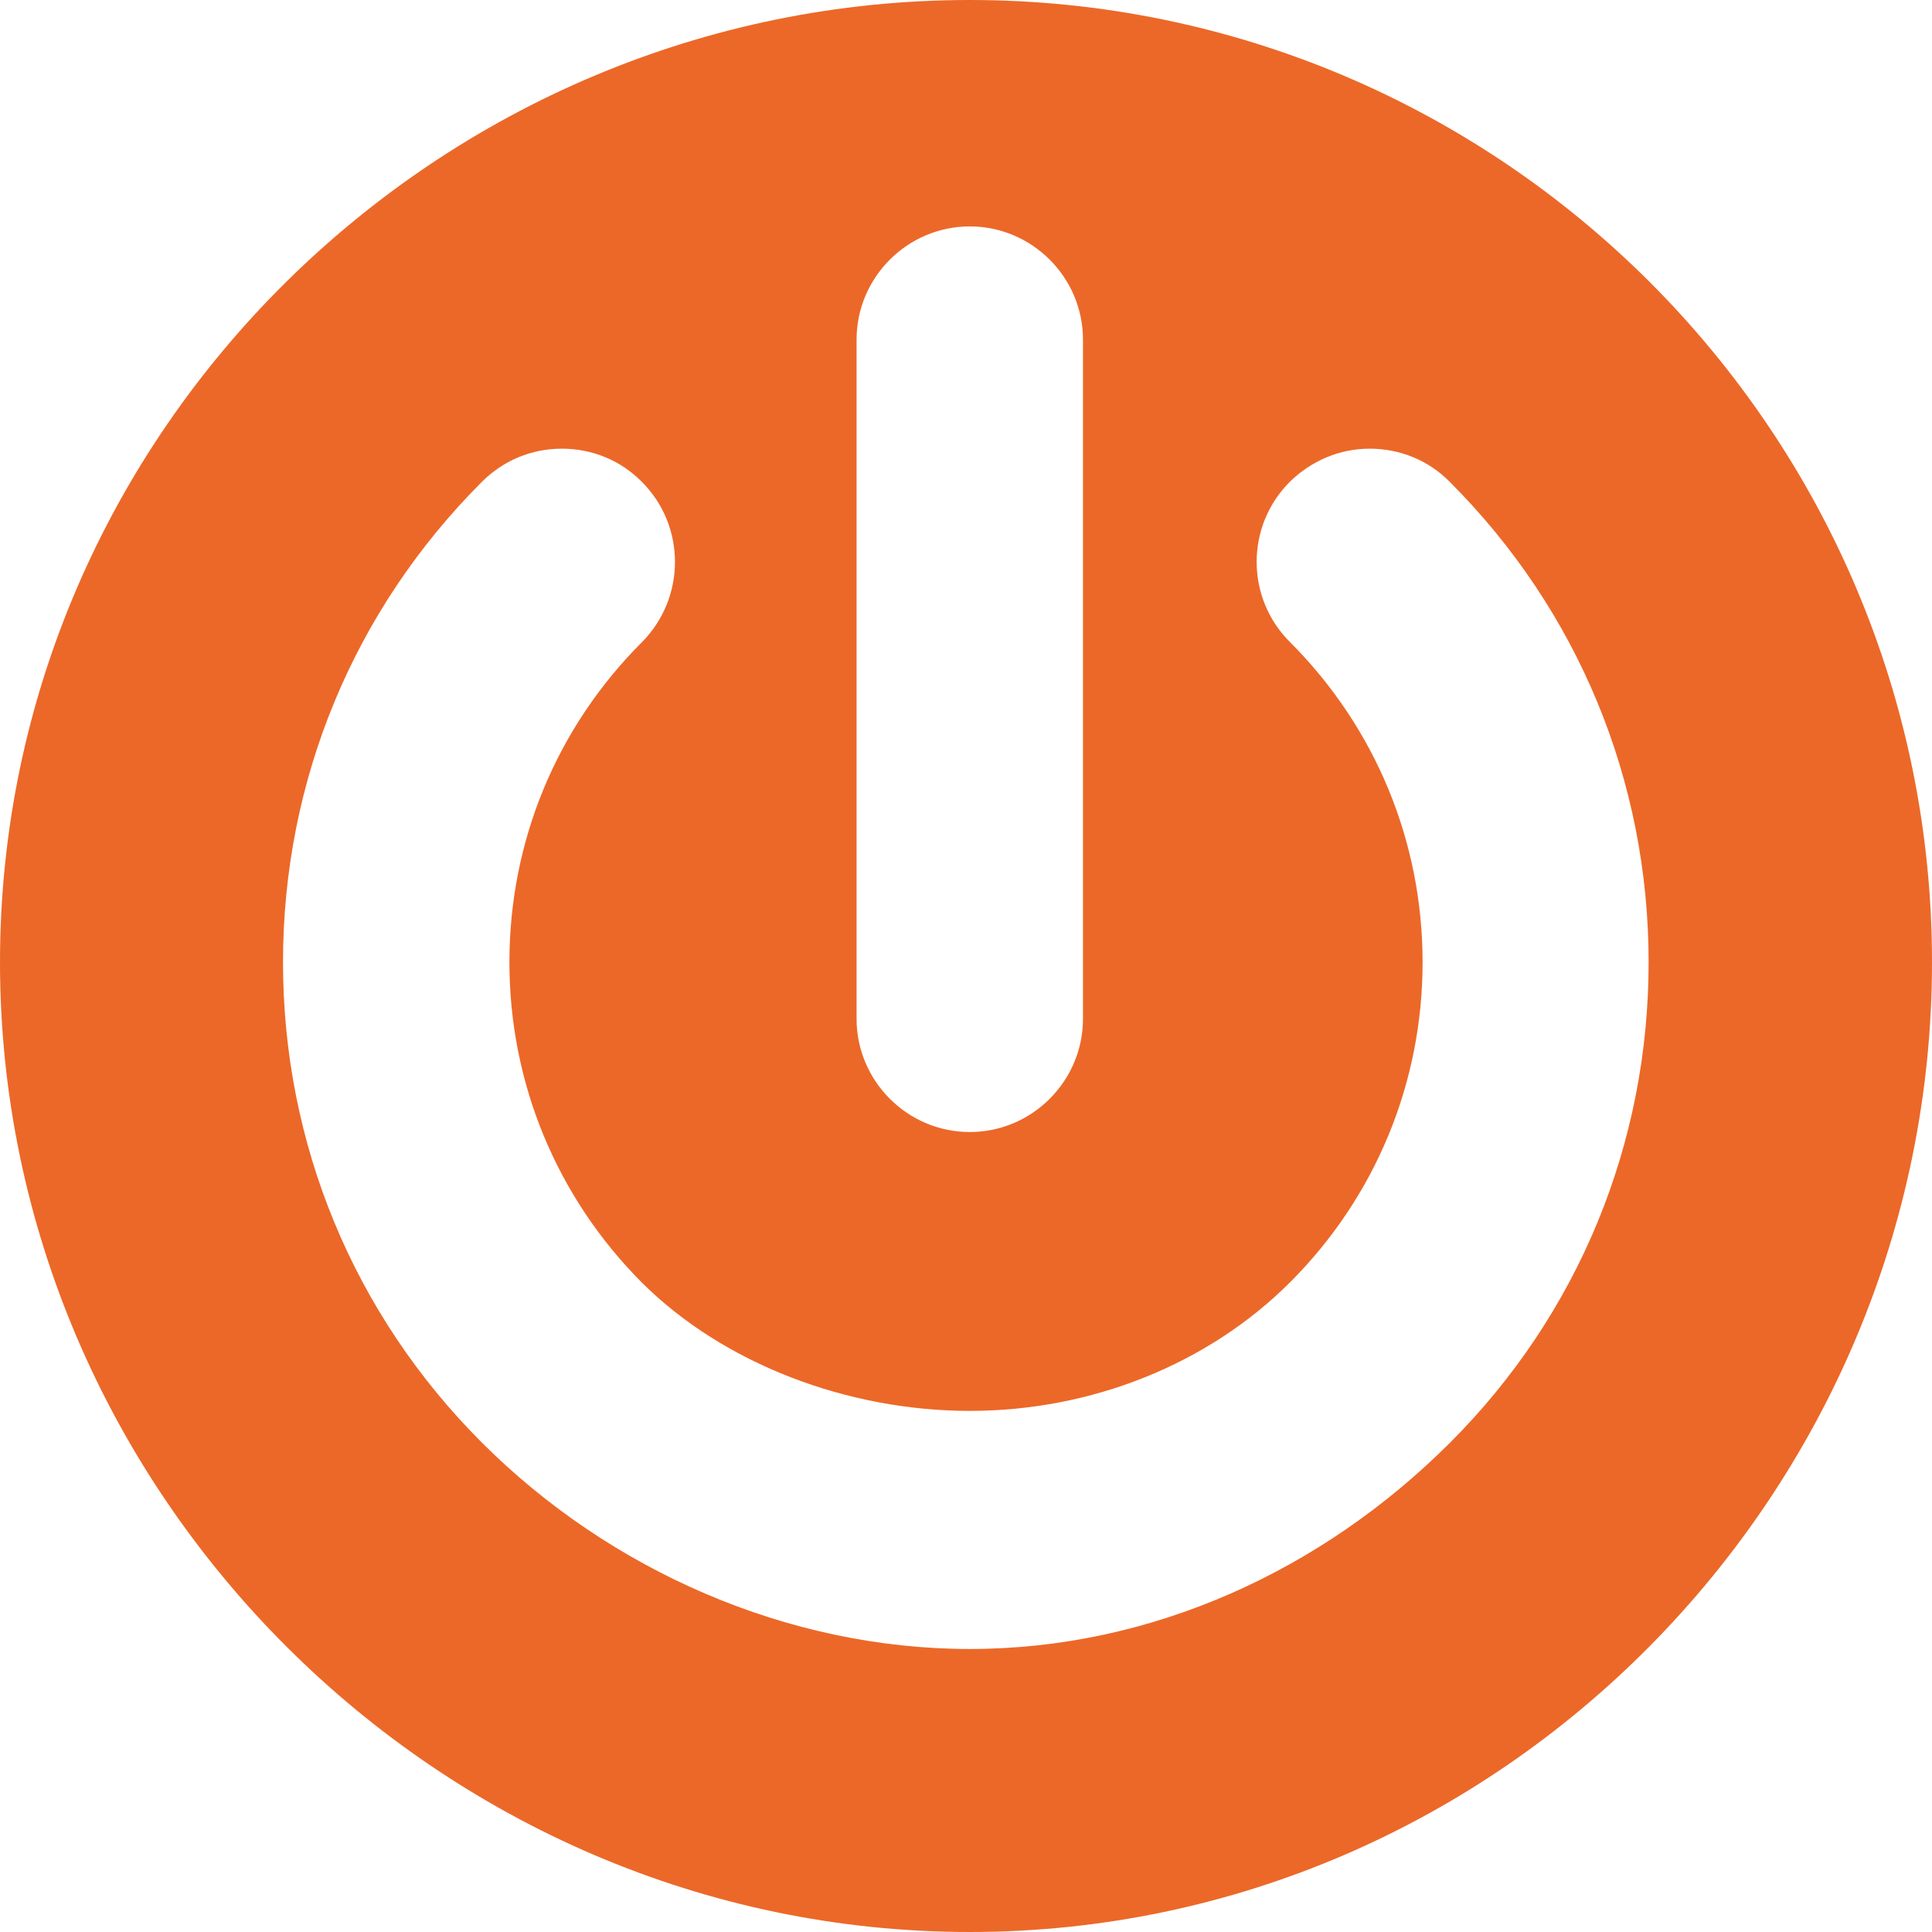 <?xml version="1.0" encoding="utf-8"?>
<!-- Generator: Adobe Illustrator 23.0.1, SVG Export Plug-In . SVG Version: 6.00 Build 0)  -->
<svg version="1.1" id="Capa_1" xmlns="http://www.w3.org/2000/svg" xmlns:xlink="http://www.w3.org/1999/xlink" x="0px" y="0px"
	 viewBox="0 0 512 512" style="enable-background:new 0 0 512 512;" xml:space="preserve">
<style type="text/css">
	.st0{fill:#EC6828;}
</style>
<g>
	<g>
		<path class="st0" d="M257,0C116.4,0,0,114.4,0,255s116.4,257,257,257s255-116.4,255-257S397.6,0,257,0z M227,90
			c0-16.5,13.5-30,30-30c16.5,0,30,13.5,30,30v180c0,16.5-13.5,30-30,30c-16.5,0-30-13.5-30-30V90z M384.3,382.3
			c-34,34-79.2,54.7-127.3,54.7c-48.1,0-95.3-20.7-129.3-54.7C93.7,348.3,75,303.1,75,255s18.7-93.3,52.7-127.3
			c5.7-5.7,13.2-8.8,21.2-8.8c8,0,15.6,3.1,21.2,8.8c11.7,11.7,11.7,30.7,0,42.5C147.5,192.8,135,222.9,135,255
			c0,32,12.5,62.2,35.1,84.9c21.7,21.6,54.6,34,86.9,34s63.2-12.4,84.9-34.1C364.5,317.2,377,287,377,255s-12.5-62.2-35.2-84.9
			c-11.7-11.7-11.7-30.7,0-42.4c5.7-5.6,13.2-8.8,21.2-8.8c8,0,15.6,3.1,21.2,8.8c34,34,52.7,79.2,52.7,127.3
			S418.3,348.3,384.3,382.3z"/>
	</g>
</g>
</svg>
